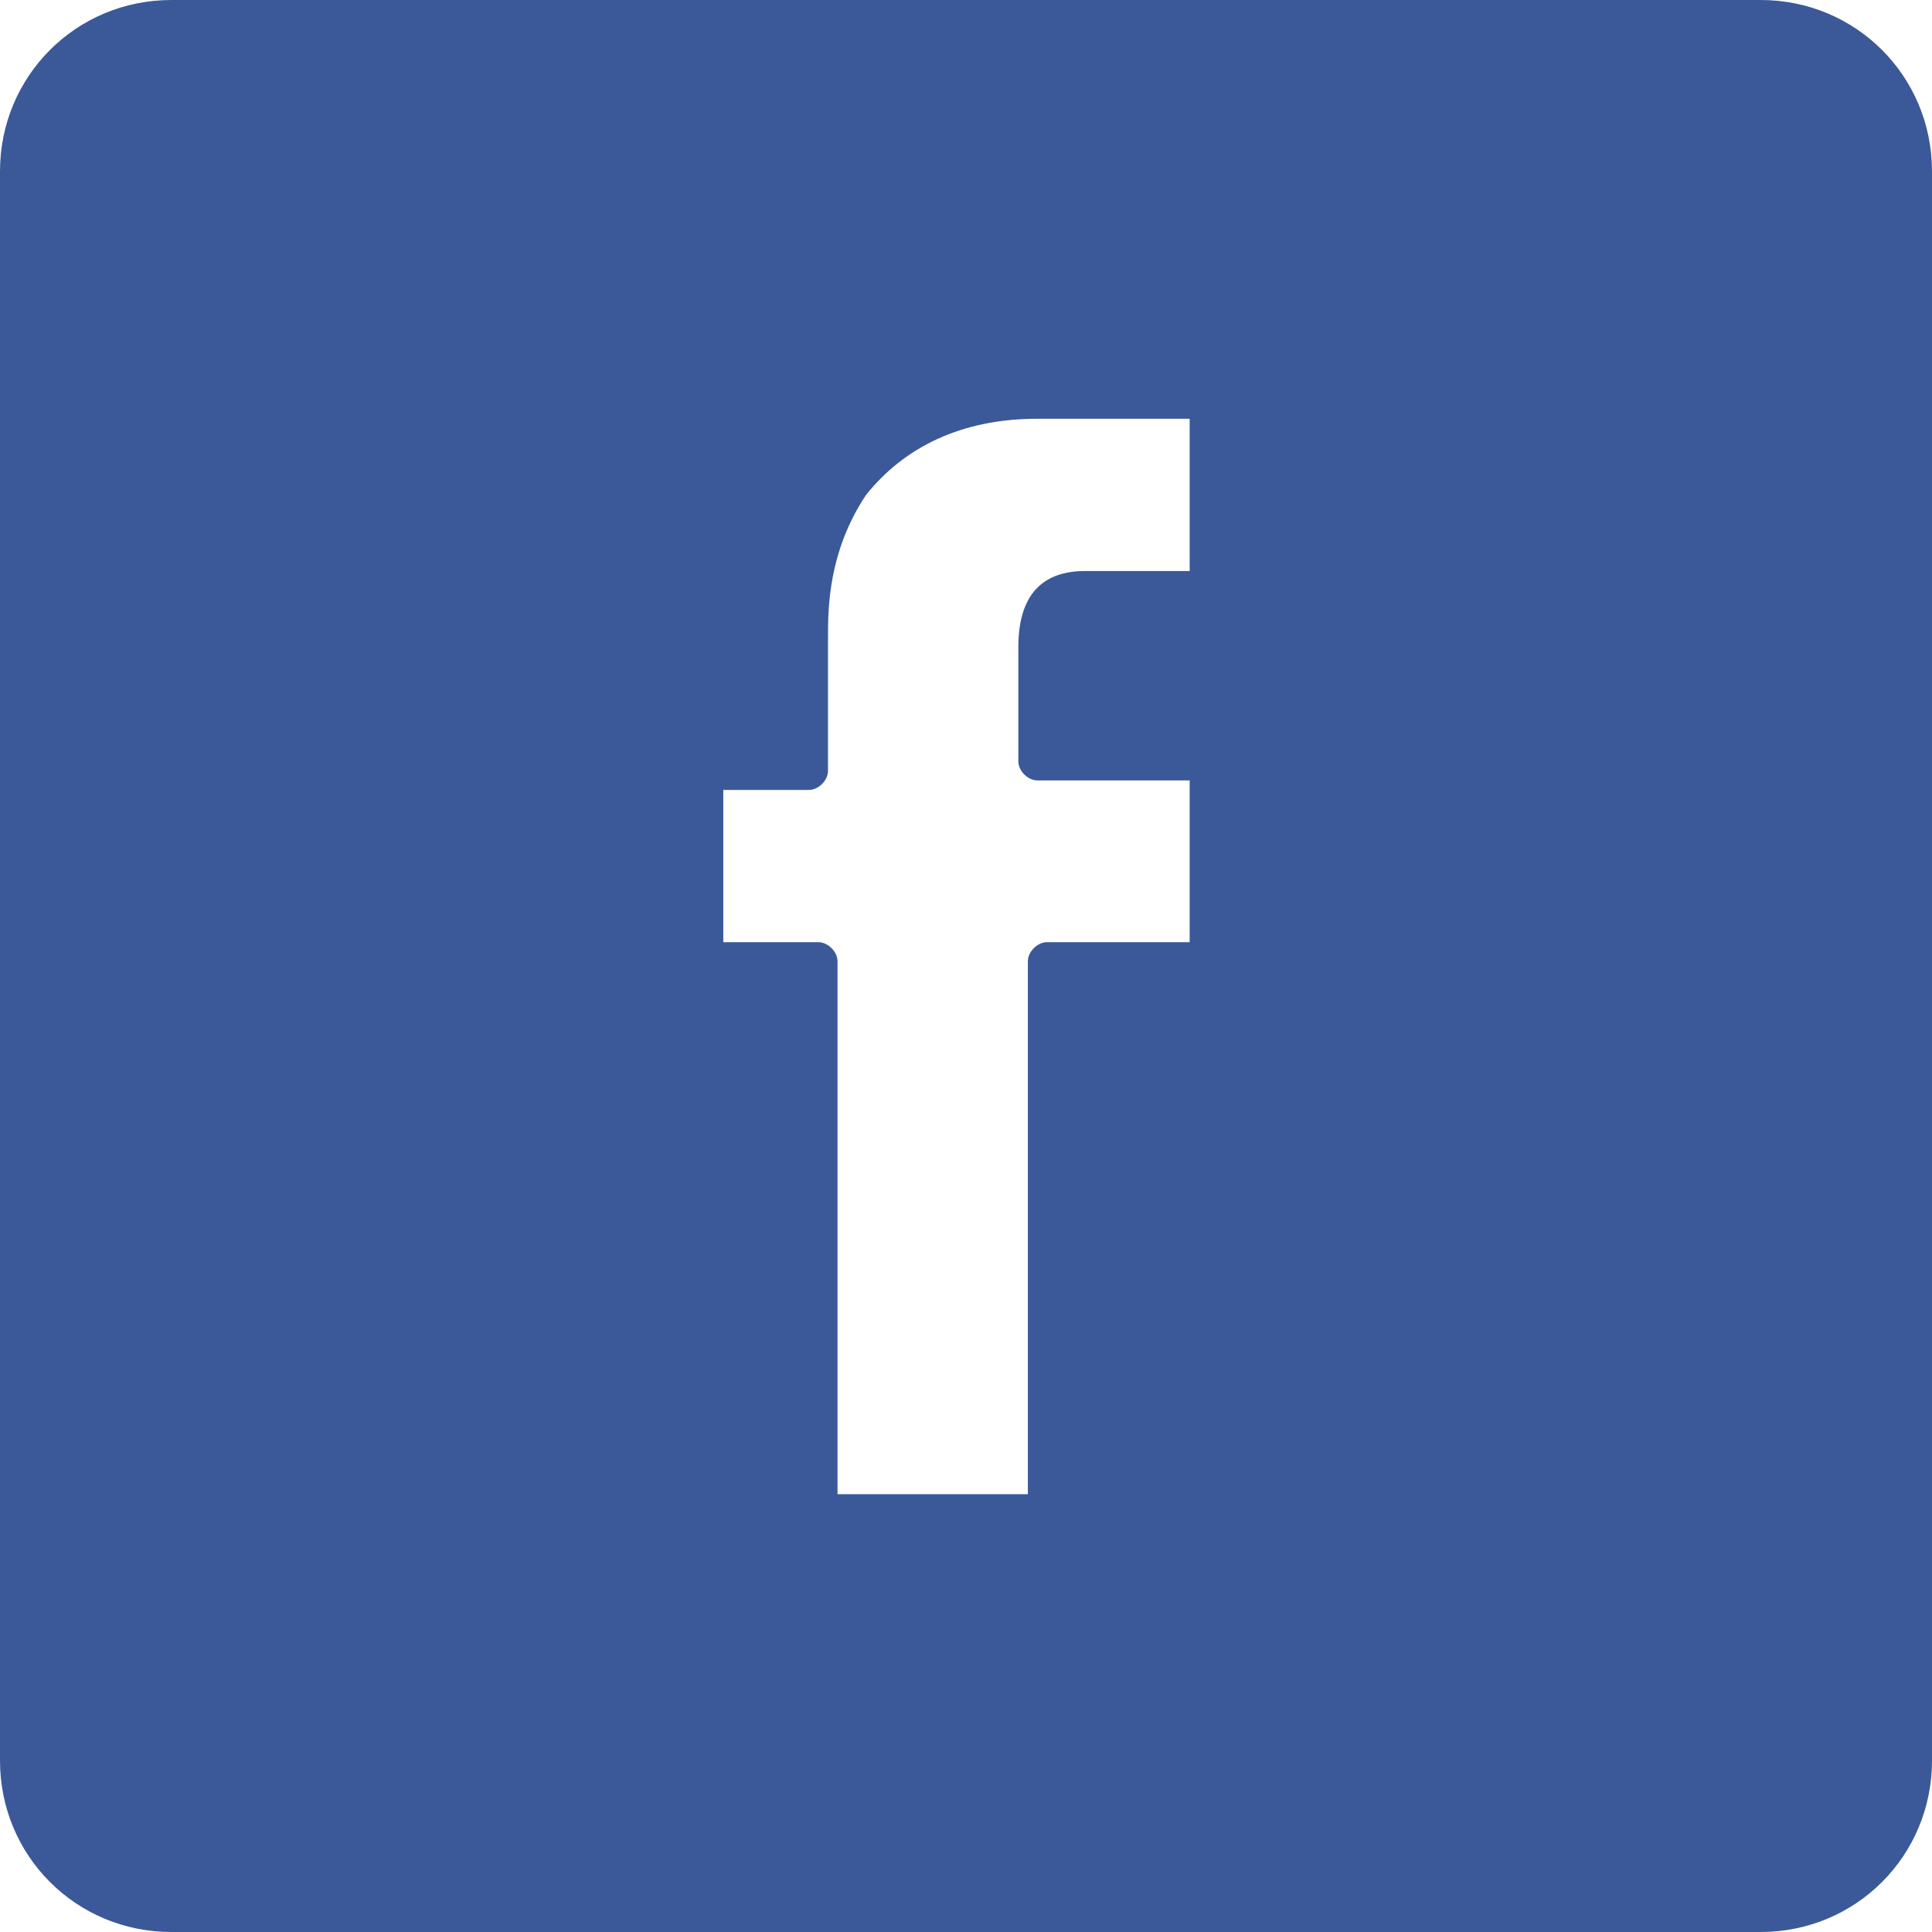 <?xml version="1.0" encoding="utf-8"?>
<!-- Generator: Adobe Illustrator 25.0.0, SVG Export Plug-In . SVG Version: 6.00 Build 0)  -->
<svg version="1.1" id="Layer_1" xmlns="http://www.w3.org/2000/svg" xmlns:xlink="http://www.w3.org/1999/xlink" x="0px" y="0px"
	 width="20.3px" height="20.3px" viewBox="0 0 20.3 20.3" style="enable-background:new 0 0 20.3 20.3;" xml:space="preserve">
<style type="text/css">
	.st0{fill:#3B5998;}
</style>
<g>
	<path class="st0" d="M18.5,0H1.8C0.8,0,0,0.8,0,1.8v16.7c0,1,0.8,1.8,1.8,1.8h16.7c1,0,1.8-0.8,1.8-1.8V1.8C20.3,0.8,19.5,0,18.5,0
		z M12.5,9.9H11c-0.1,0-0.2,0.1-0.2,0.2v5.6h-2v-5.6c0-0.1-0.1-0.2-0.2-0.2h-1V8.3h0.9c0.1,0,0.2-0.1,0.2-0.2V6.7
		c0-0.3,0-0.9,0.4-1.5c0.4-0.5,1-0.8,1.8-0.8h1.6V6h-1.1c-0.4,0-0.7,0.2-0.7,0.8V8c0,0.1,0.1,0.2,0.2,0.2h1.6V9.9z"/>
</g>
</svg>
